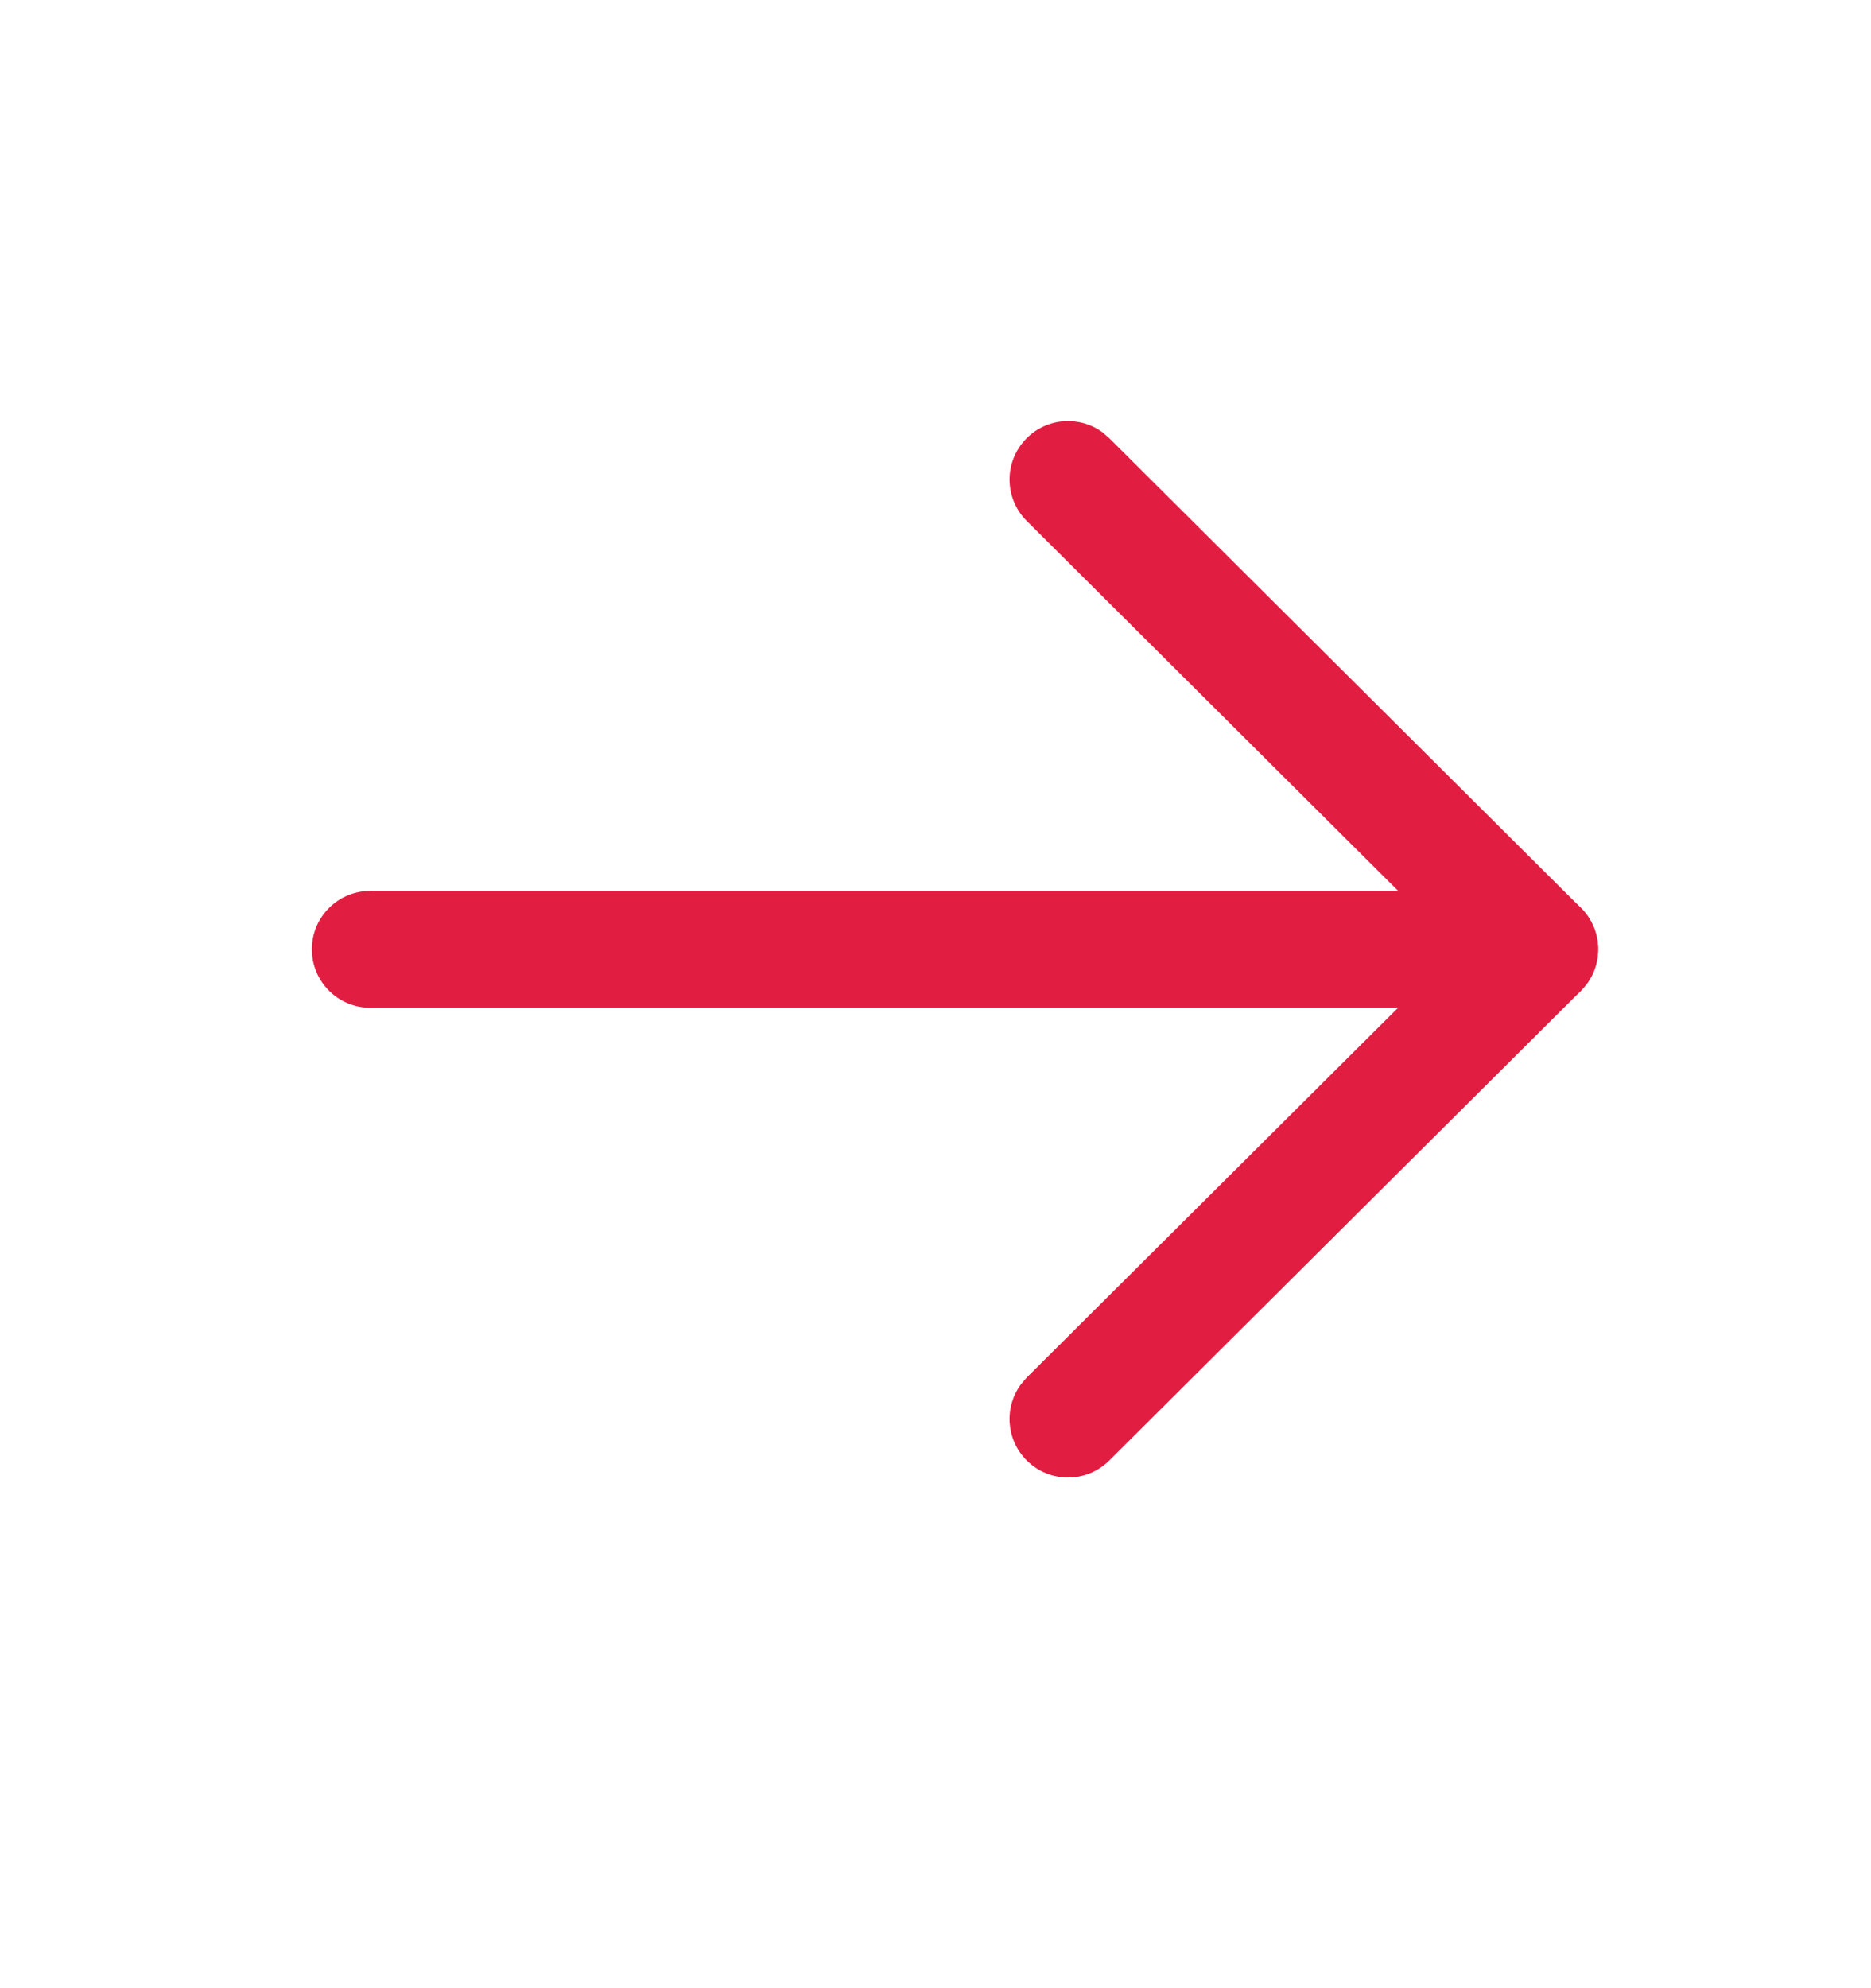 <?xml version="1.0" encoding="UTF-8"?> <svg xmlns="http://www.w3.org/2000/svg" width="16" height="17" viewBox="0 0 16 17" fill="none"><path d="M2.667 8.117C2.667 7.864 2.855 7.655 3.099 7.622L3.167 7.617L13.166 7.617C13.443 7.617 13.666 7.841 13.666 8.117C13.666 8.37 13.478 8.58 13.234 8.613L13.166 8.617H3.167C2.89 8.617 2.667 8.393 2.667 8.117Z" fill="#E11E42"></path><path d="M8.781 4.455C8.585 4.26 8.584 3.944 8.779 3.748C8.956 3.57 9.234 3.553 9.43 3.698L9.486 3.747L13.519 7.763C13.698 7.94 13.714 8.219 13.568 8.415L13.52 8.471L9.486 12.488C9.29 12.683 8.974 12.682 8.779 12.486C8.602 12.309 8.586 12.031 8.732 11.835L8.78 11.779L12.458 8.117L8.781 4.455Z" fill="#E11E42"></path></svg> 